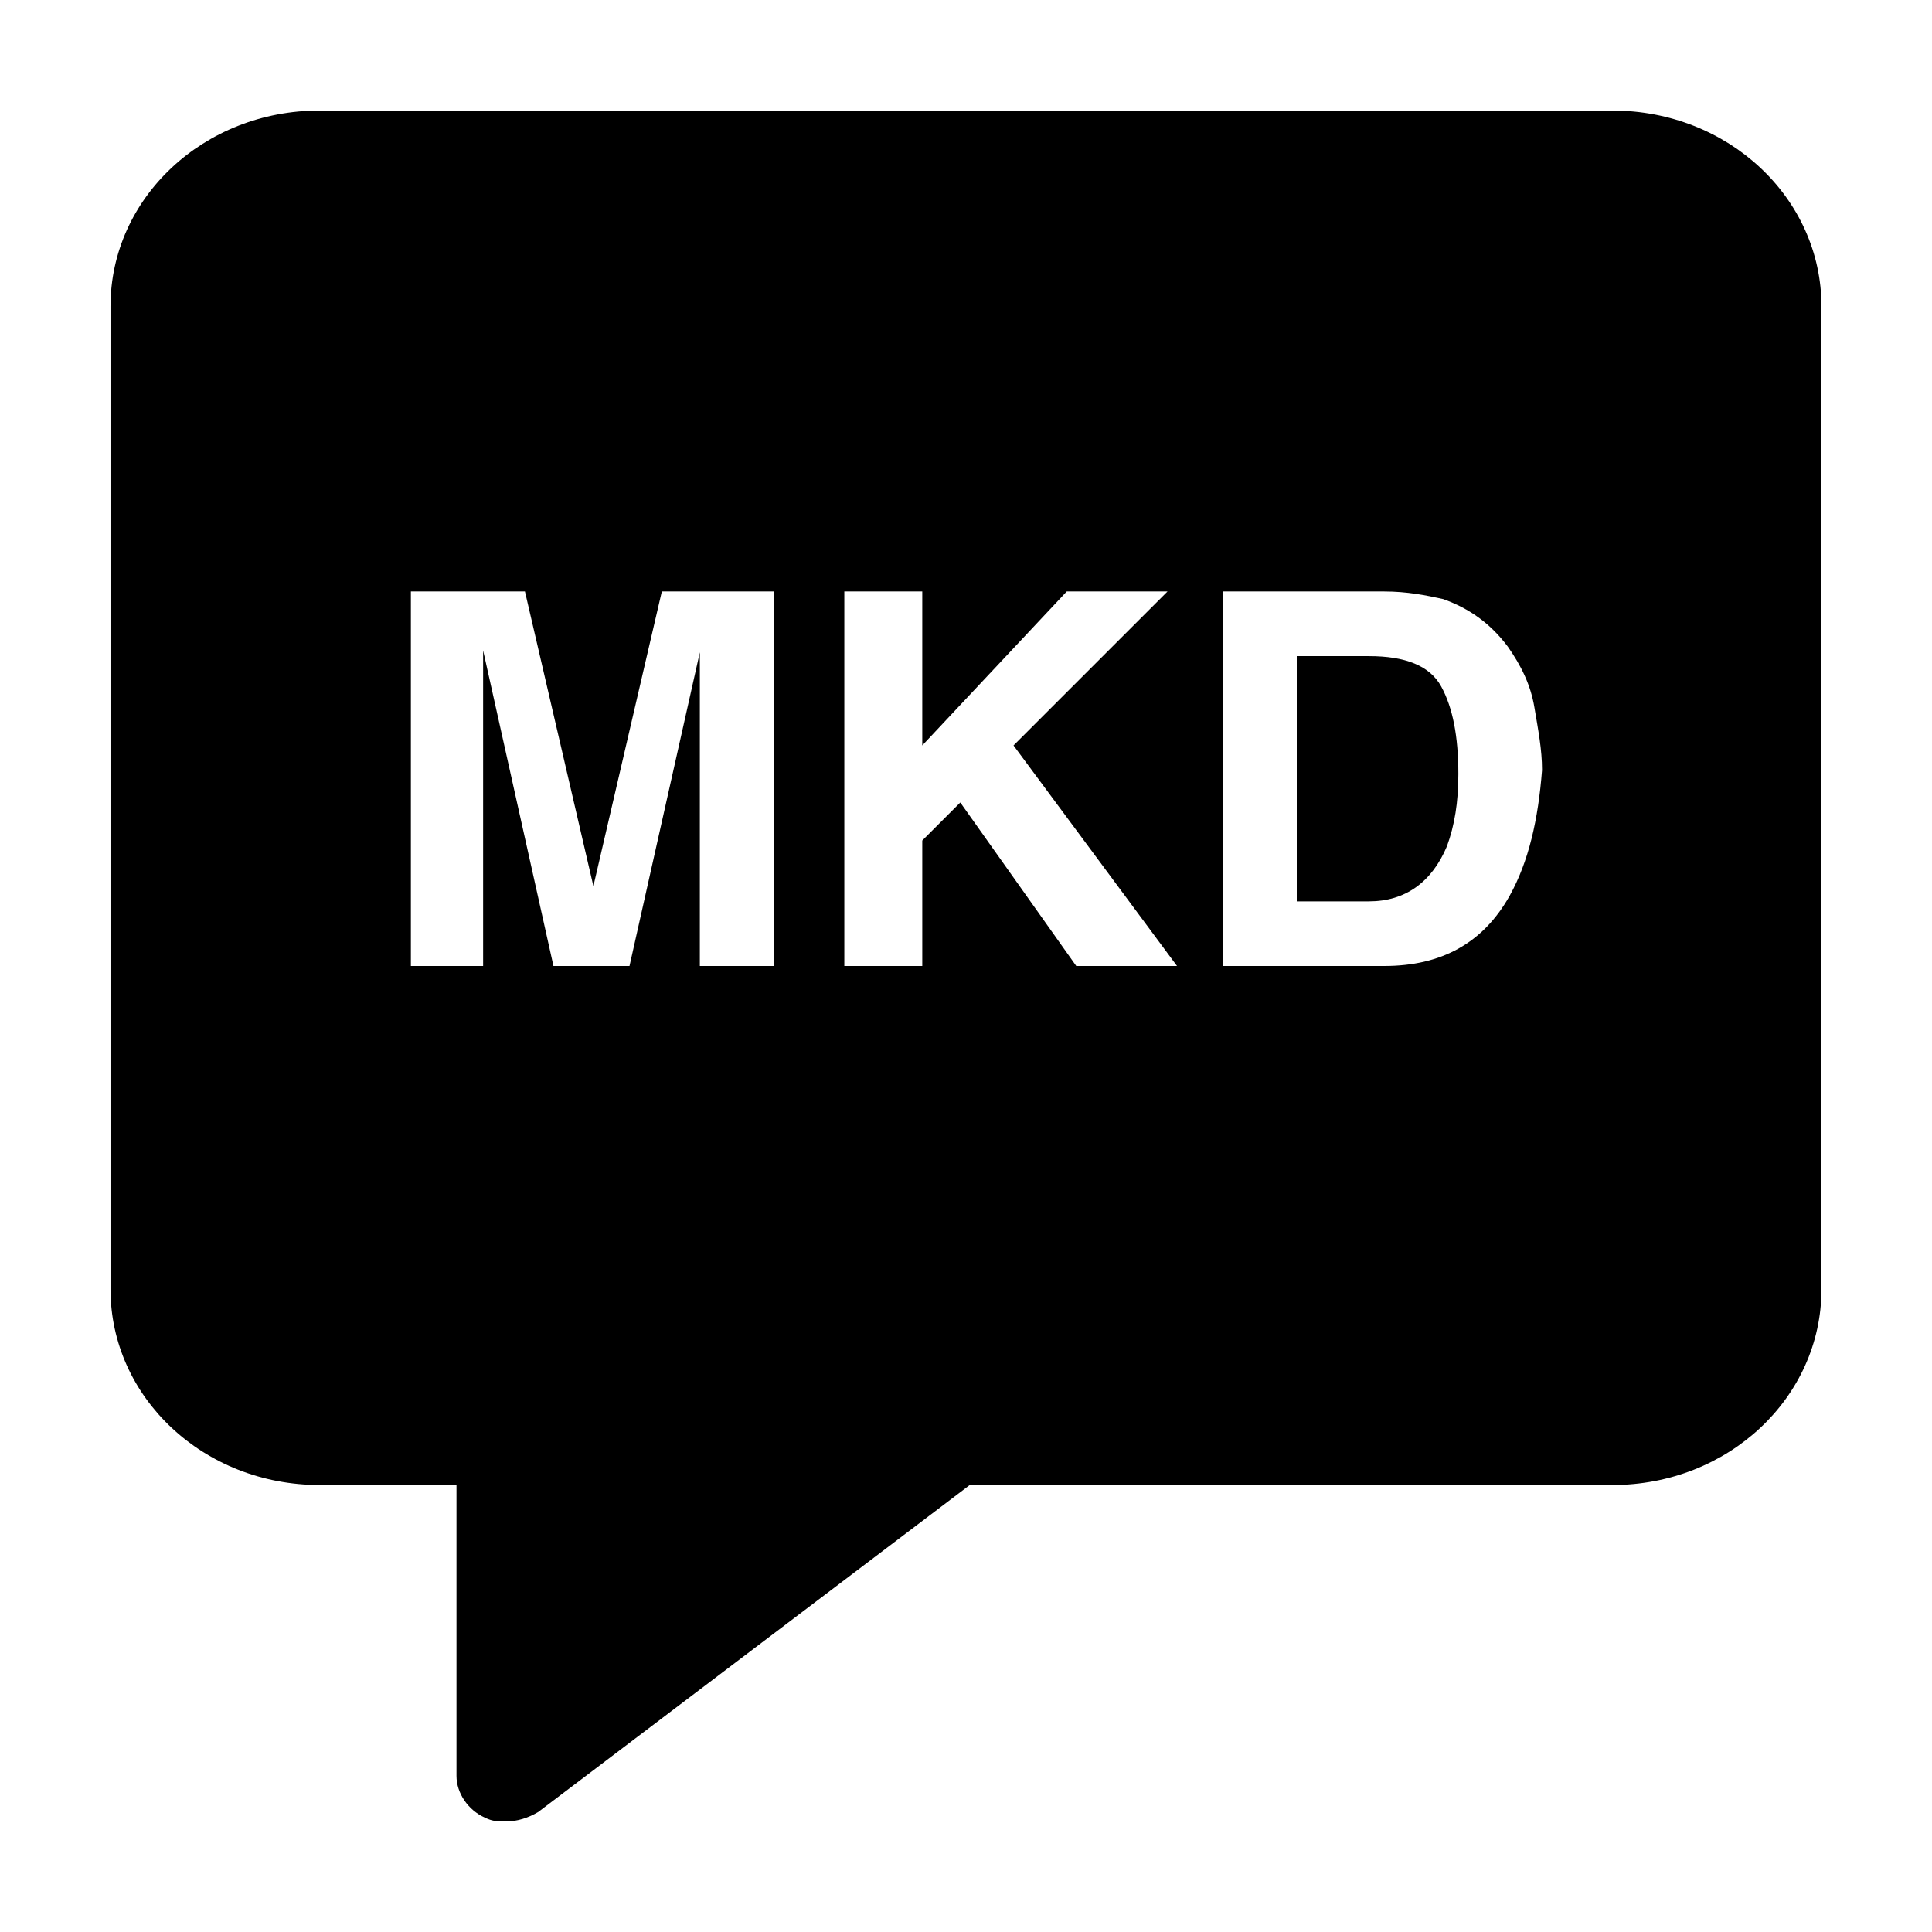 <?xml version="1.0" encoding="UTF-8"?>
<!-- Uploaded to: SVG Repo, www.svgrepo.com, Generator: SVG Repo Mixer Tools -->
<svg fill="#000000" width="800px" height="800px" version="1.1" viewBox="144 144 512 512" xmlns="http://www.w3.org/2000/svg">
 <g>
  <path d="m506.8 317.88h-19.145v64.992h19.145c9.574 0 16.625-5.039 20.656-14.609 2.016-5.543 3.023-11.586 3.023-19.145 0-10.078-1.512-17.633-4.535-23.176-3.019-5.543-9.57-8.062-19.145-8.062z"/>
  <path d="m571.29 173.29h-342.59c-30.73 0-55.418 23.176-55.418 51.891v260.47c0 28.719 24.688 51.891 55.418 51.891h36.273v77.082c0 4.535 3.023 9.07 7.559 11.082 2.016 1.008 3.527 1.008 5.543 1.008 3.023 0 6.047-1.008 8.566-2.519l114.36-86.656 170.29 0.008c30.73 0 55.418-23.176 55.418-51.891v-260.47c0-28.715-24.684-51.891-55.418-51.891zm-222.68 226.71h-19.145v-67.008-8.062-8.062l-18.641 83.133h-20.152l-18.641-83.633v8.062 8.062 67.508h-19.145v-99.254h30.23l18.137 78.09 18.137-78.09h29.727l-0.004 99.254zm80.609 0-30.73-43.328-10.078 10.078v33.25h-20.656v-99.254h20.656v40.809l38.289-40.809h26.703l-40.809 40.809 43.328 58.445zm114.87-18.641c-7.055 12.594-18.137 18.641-33.25 18.641h-42.824l-0.004-99.254h42.824c6.047 0 11.082 1.008 15.617 2.016 7.055 2.519 12.594 6.551 17.129 12.594 3.527 5.039 6.047 10.078 7.055 16.121 1.008 6.047 2.016 11.082 2.016 16.625-1.008 13.105-3.527 24.188-8.562 33.258z"/>
 </g>
</svg>